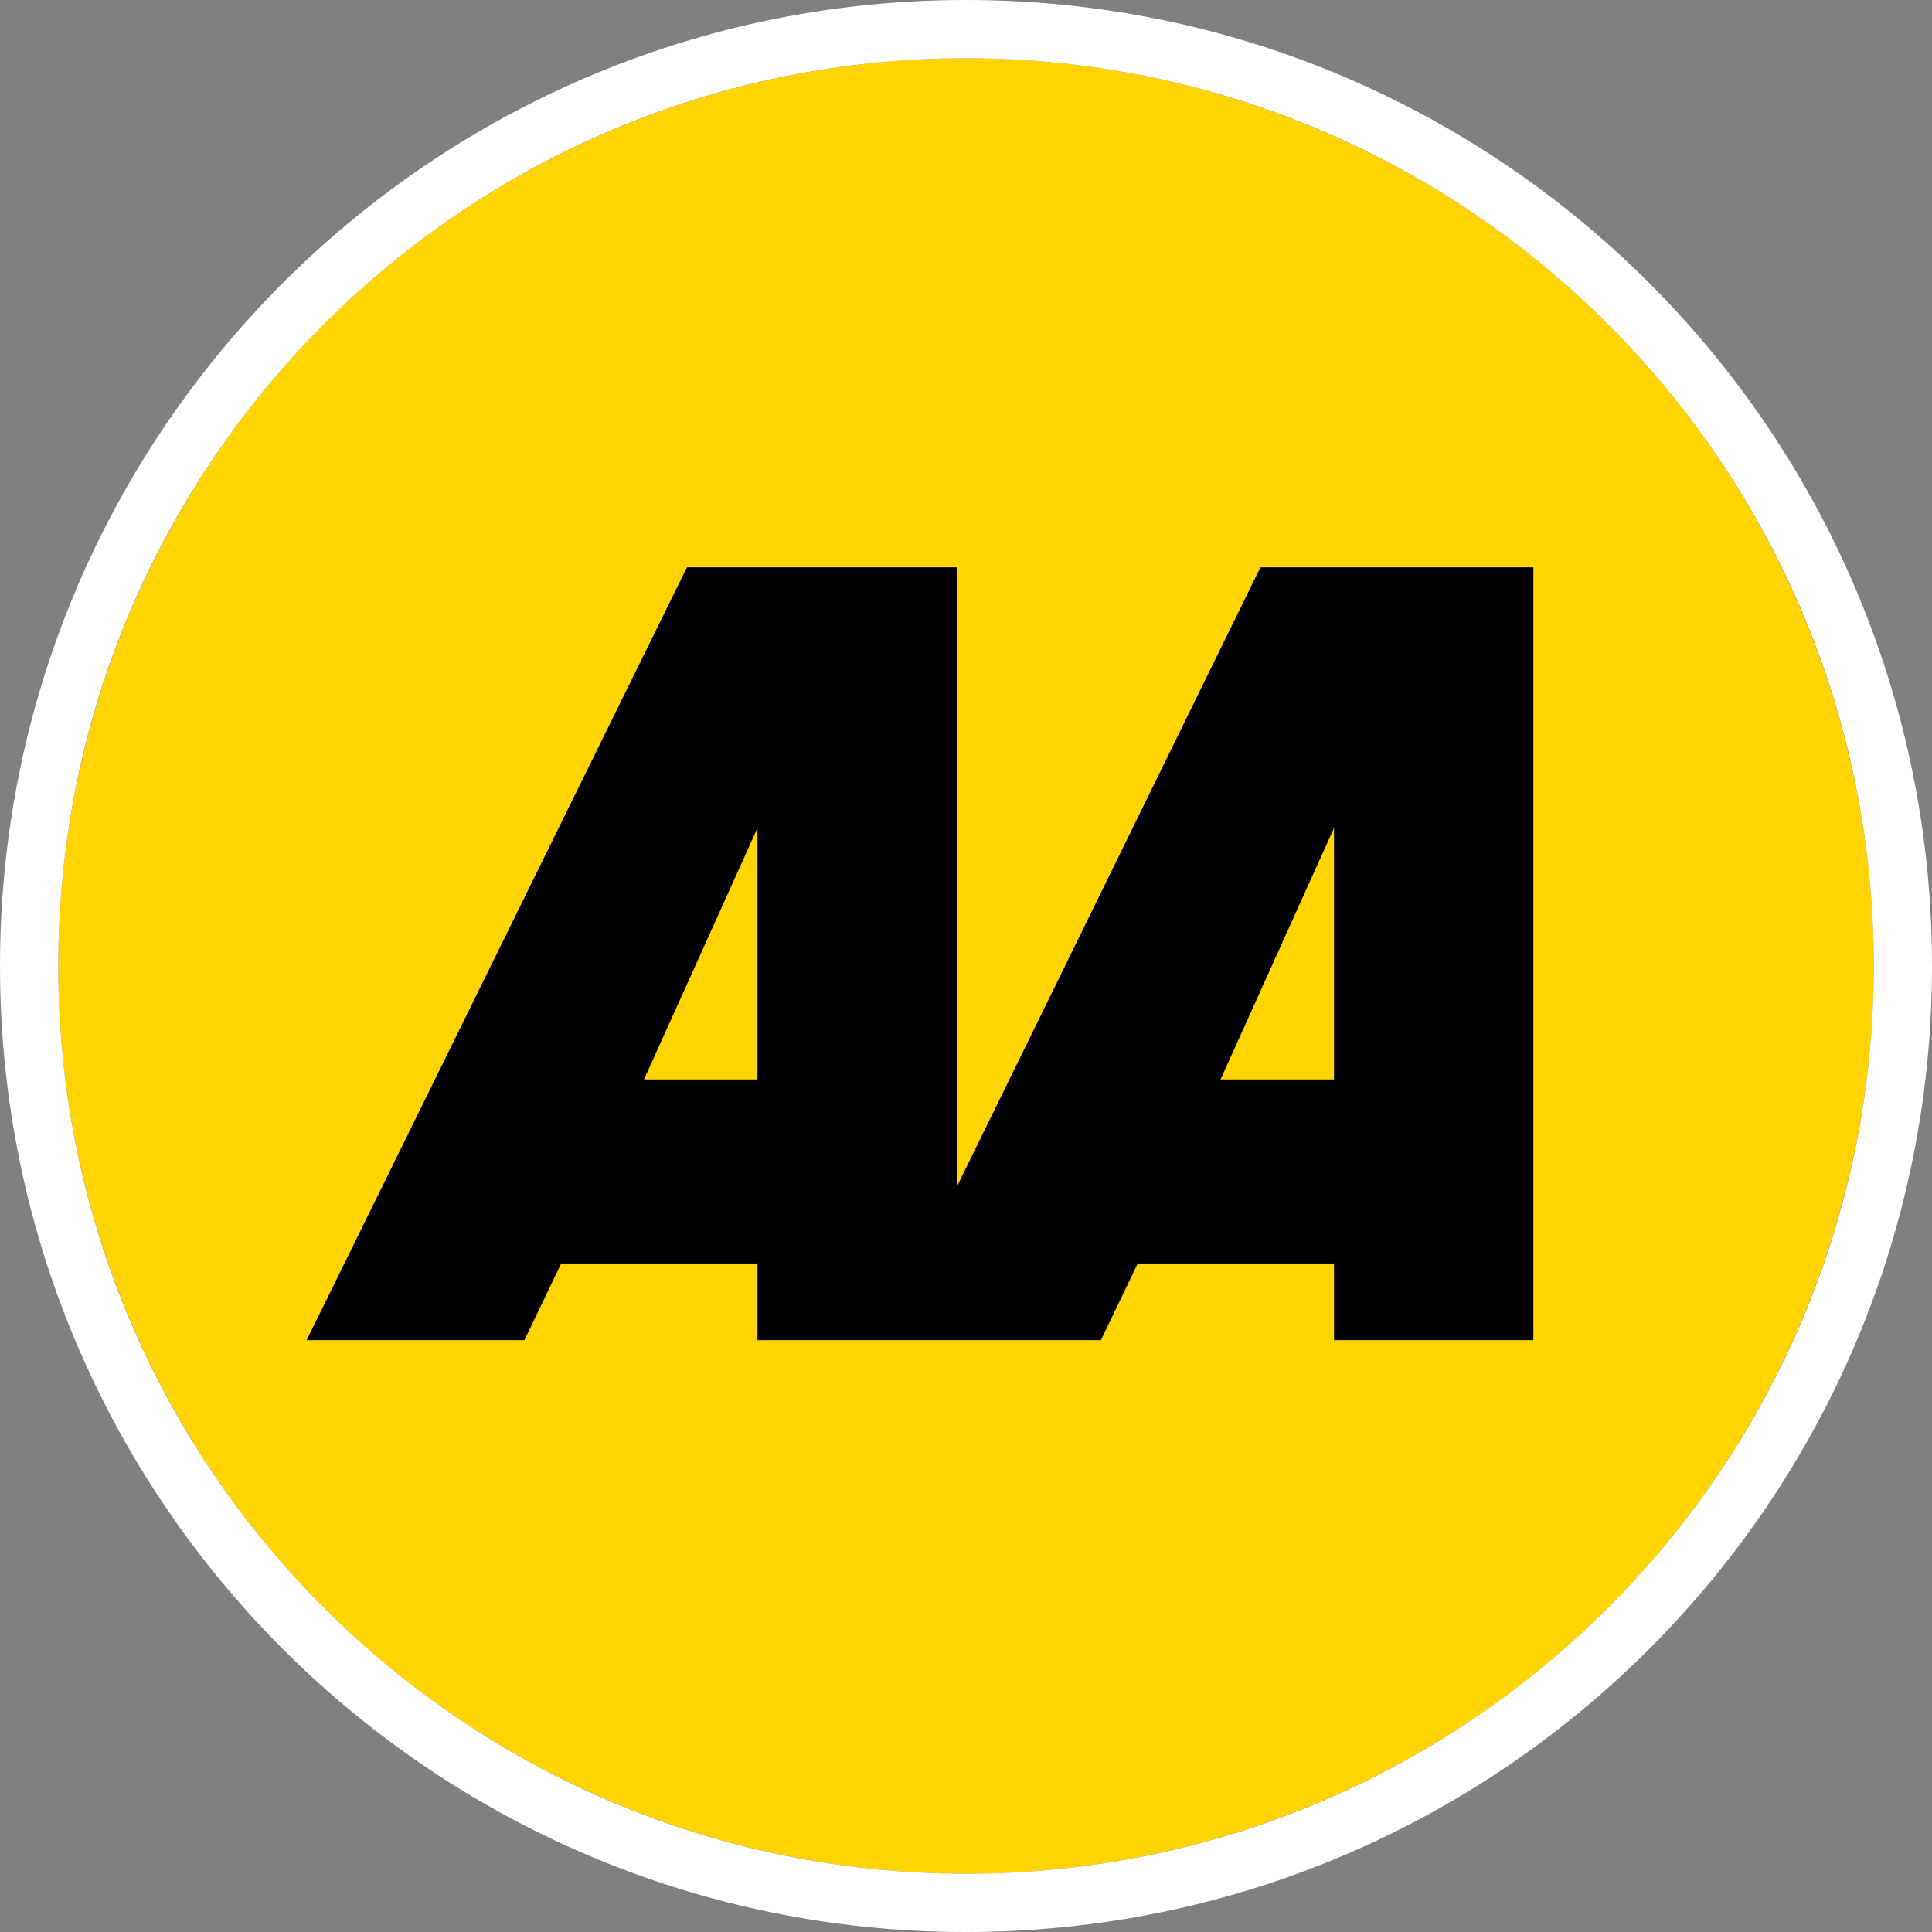<svg xml:space="preserve" style="enable-background:new 0 0 63 63;" viewBox="0 0 63 63" height="63px" width="63px" y="0px" x="0px" xmlns:xlink="http://www.w3.org/1999/xlink" xmlns="http://www.w3.org/2000/svg" version="1.1">
<rect x="0" y="0" width="63" height="63" fill="#808080" stroke="none"/>
<style type="text/css">

	.st0{fill:#FFD400;}
	.st1{fill:#FFFFFF;}
	.st2{display:inline;}
	.st3{display:none;}

</style>
<g id="logo">
	<g>
		<circle r="29.6" cy="31.5" cx="31.5" class="st0"></circle>
		<path d="M31.5,1.9c16.3,0,29.6,13.2,29.6,29.6S47.8,61.1,31.5,61.1c-16.3,0-29.6-13.2-29.6-29.6S15.2,1.9,31.5,1.9
			 M31.5,0C14.1,0,0,14.1,0,31.5C0,48.9,14.1,63,31.5,63S63,48.9,63,31.5C63,14.1,48.9,0,31.5,0L31.5,0z" class="st1"></path>
	</g>
	<g>
		<g>
			<path d="M41.1,18.5l-9.9,20.2V18.5h-8.8L10,43.7h7.1l1.2-2.5h6.4v2.5h11.2l1.2-2.5h6.4v2.5H50V18.5H41.1z M21,35.2l3.7-8.2v8.2
				H21z M39.8,35.2l3.7-8.2v8.2H39.8z"></path>
		</g>
	</g>
</g>
<g class="st3" id="clearspace">
	<g class="st2">
		<g>
		</g>
	</g>
	<g class="st2">
		<g>
		</g>
	</g>
	<g class="st2">
		<g>
		</g>
	</g>
	<g class="st2">
		<g>
		</g>
	</g>
</g>
</svg>
